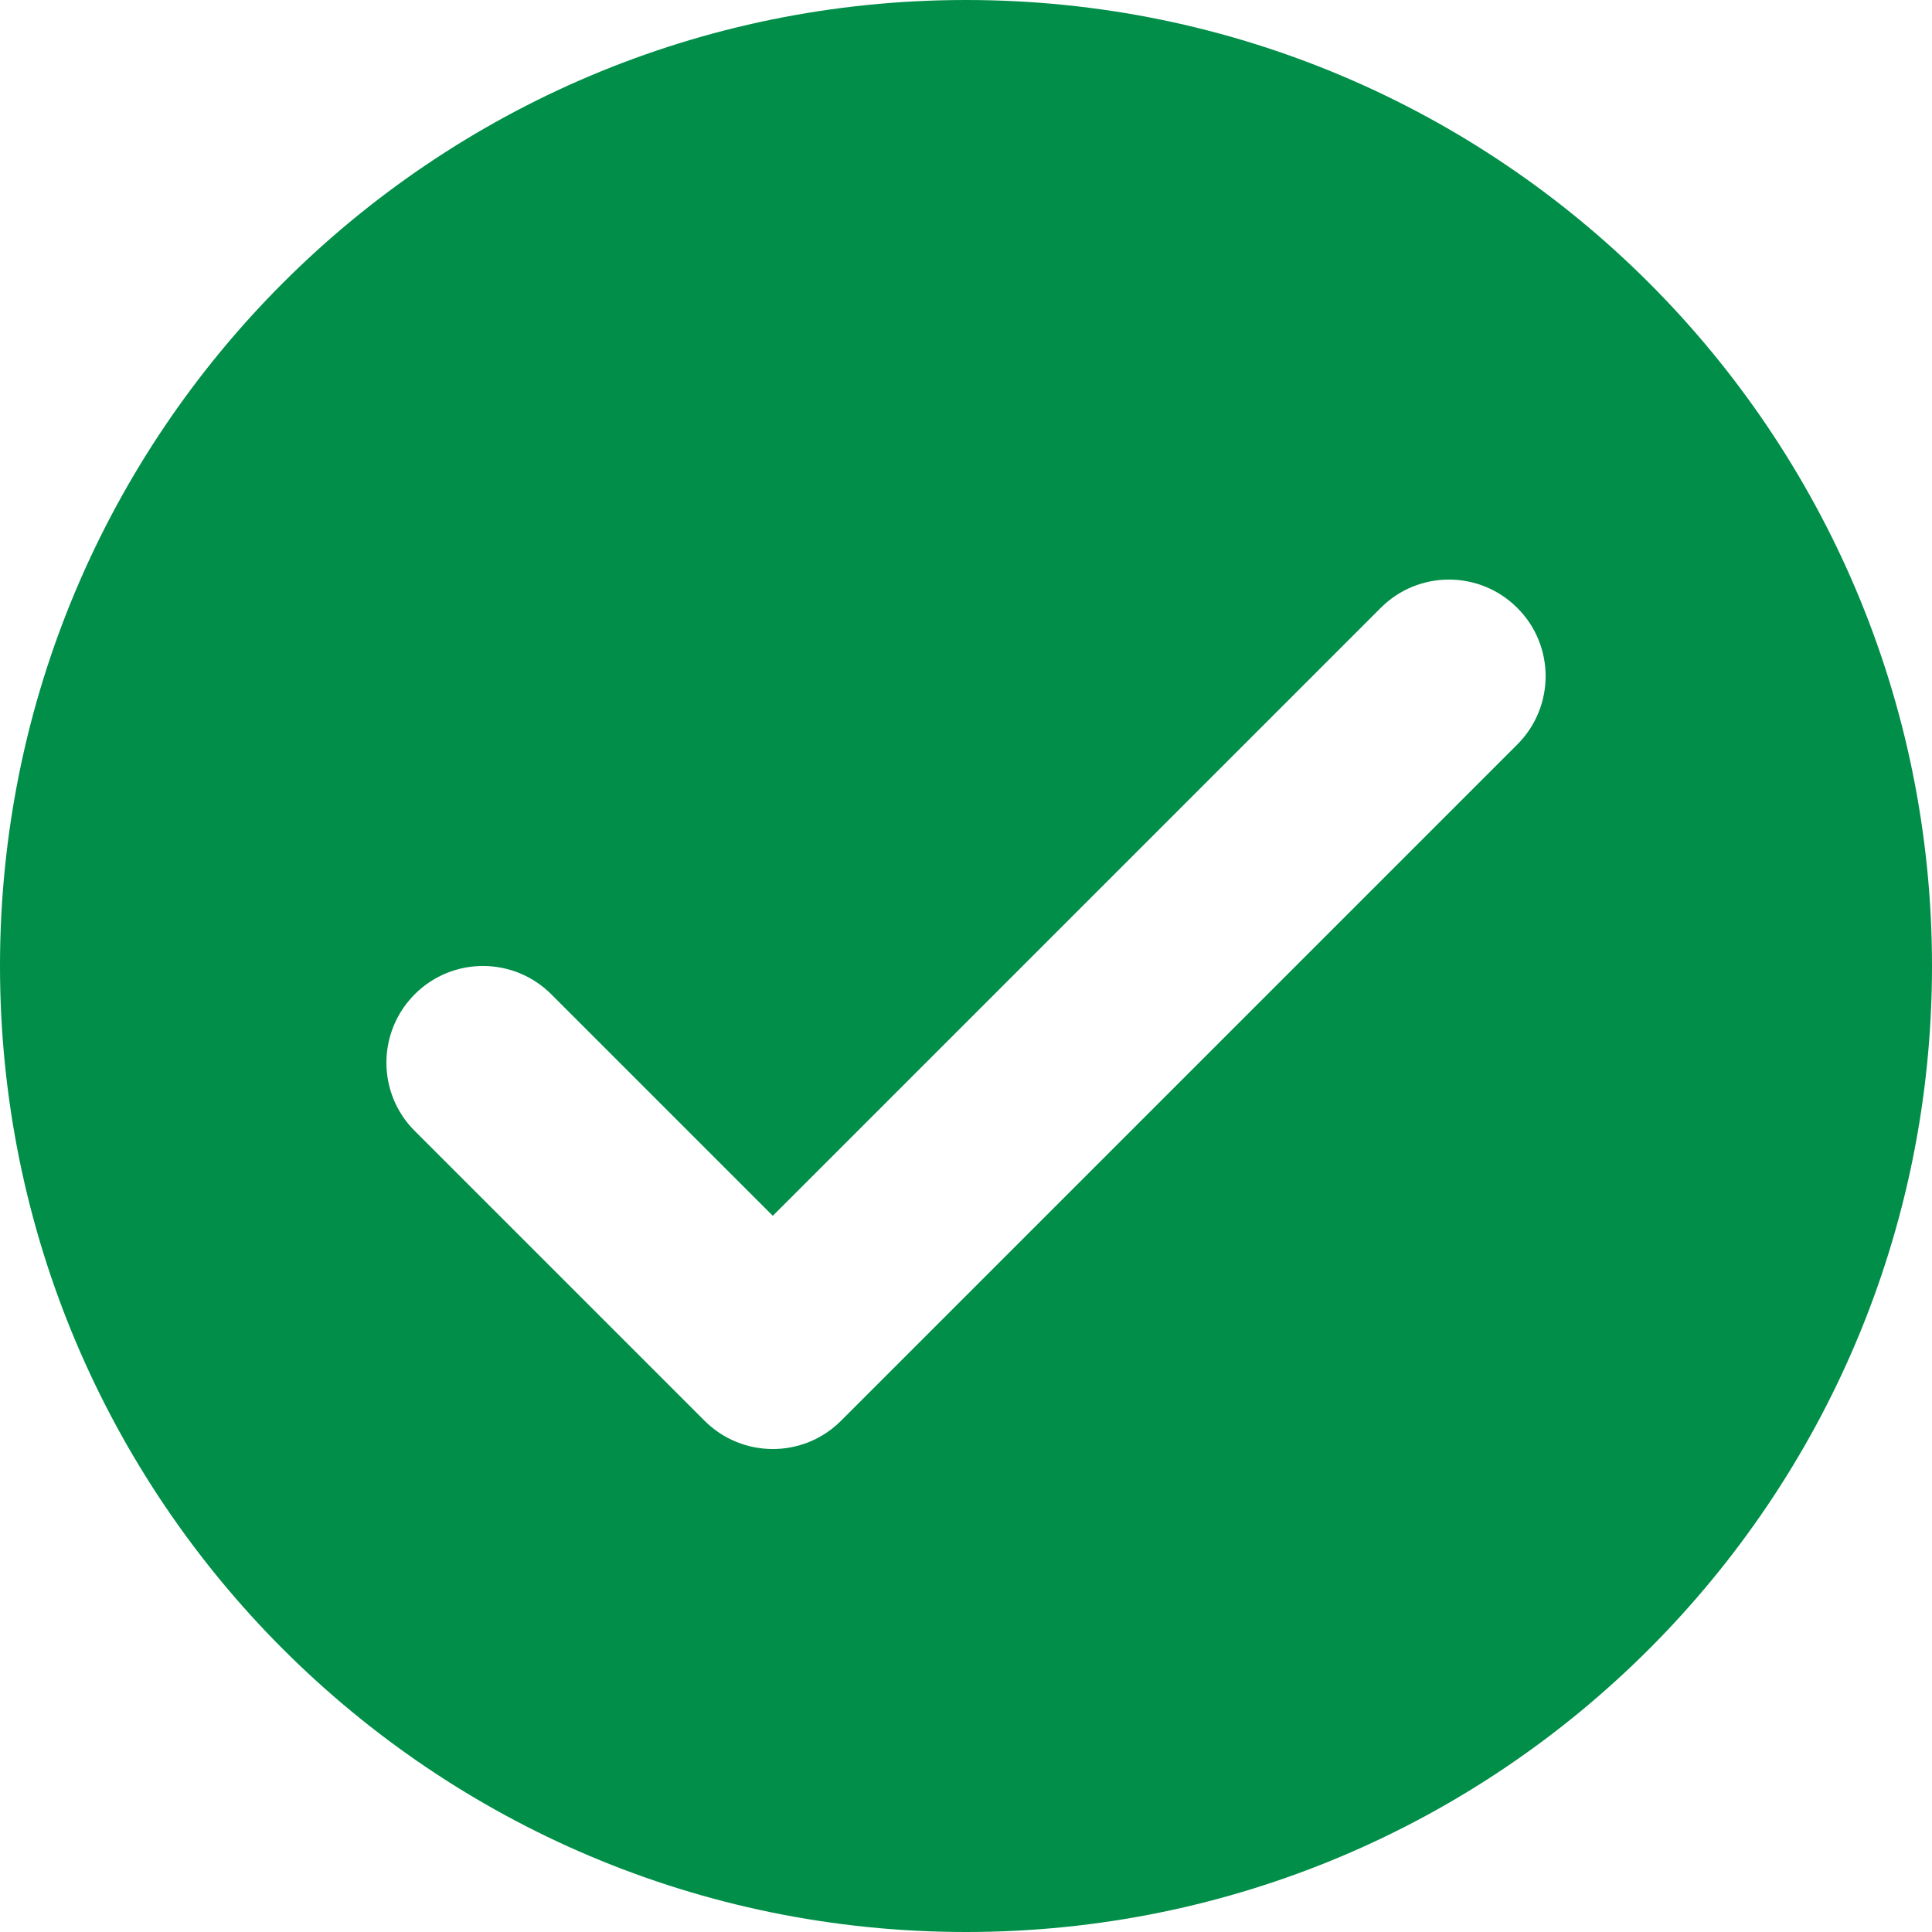 <?xml version="1.0" encoding="UTF-8"?>
<svg version="1.1" viewBox="0 0 20 20" xmlns="http://www.w3.org/2000/svg">
<title>↳ Icon@1,5x</title>
<desc>Created with Sketch.</desc>
<g fill="none" fill-rule="evenodd">
<g transform="translate(-102 -537)" fill="#008E48">
<g transform="translate(80 317)">
<g transform="translate(0 62)">
<g transform="translate(0 144)">
<g transform="translate(20 12)">
<path d="m12 2c5.523 0 10 4.477 10 10s-4.477 10-10 10-10-4.477-10-10 4.477-10 10-10zm5.707 6.293c-0.391-0.391-1.024-0.391-1.414 0l-6.293 6.293-2.293-2.293c-0.391-0.391-1.024-0.391-1.414 0s-0.391 1.024 0 1.414l3 3c0.391 0.391 1.024 0.391 1.414 0l7-7c0.391-0.391 0.391-1.024 0-1.414z"/>
</g>
</g>
</g>
</g>
</g>
</g>
</svg>
